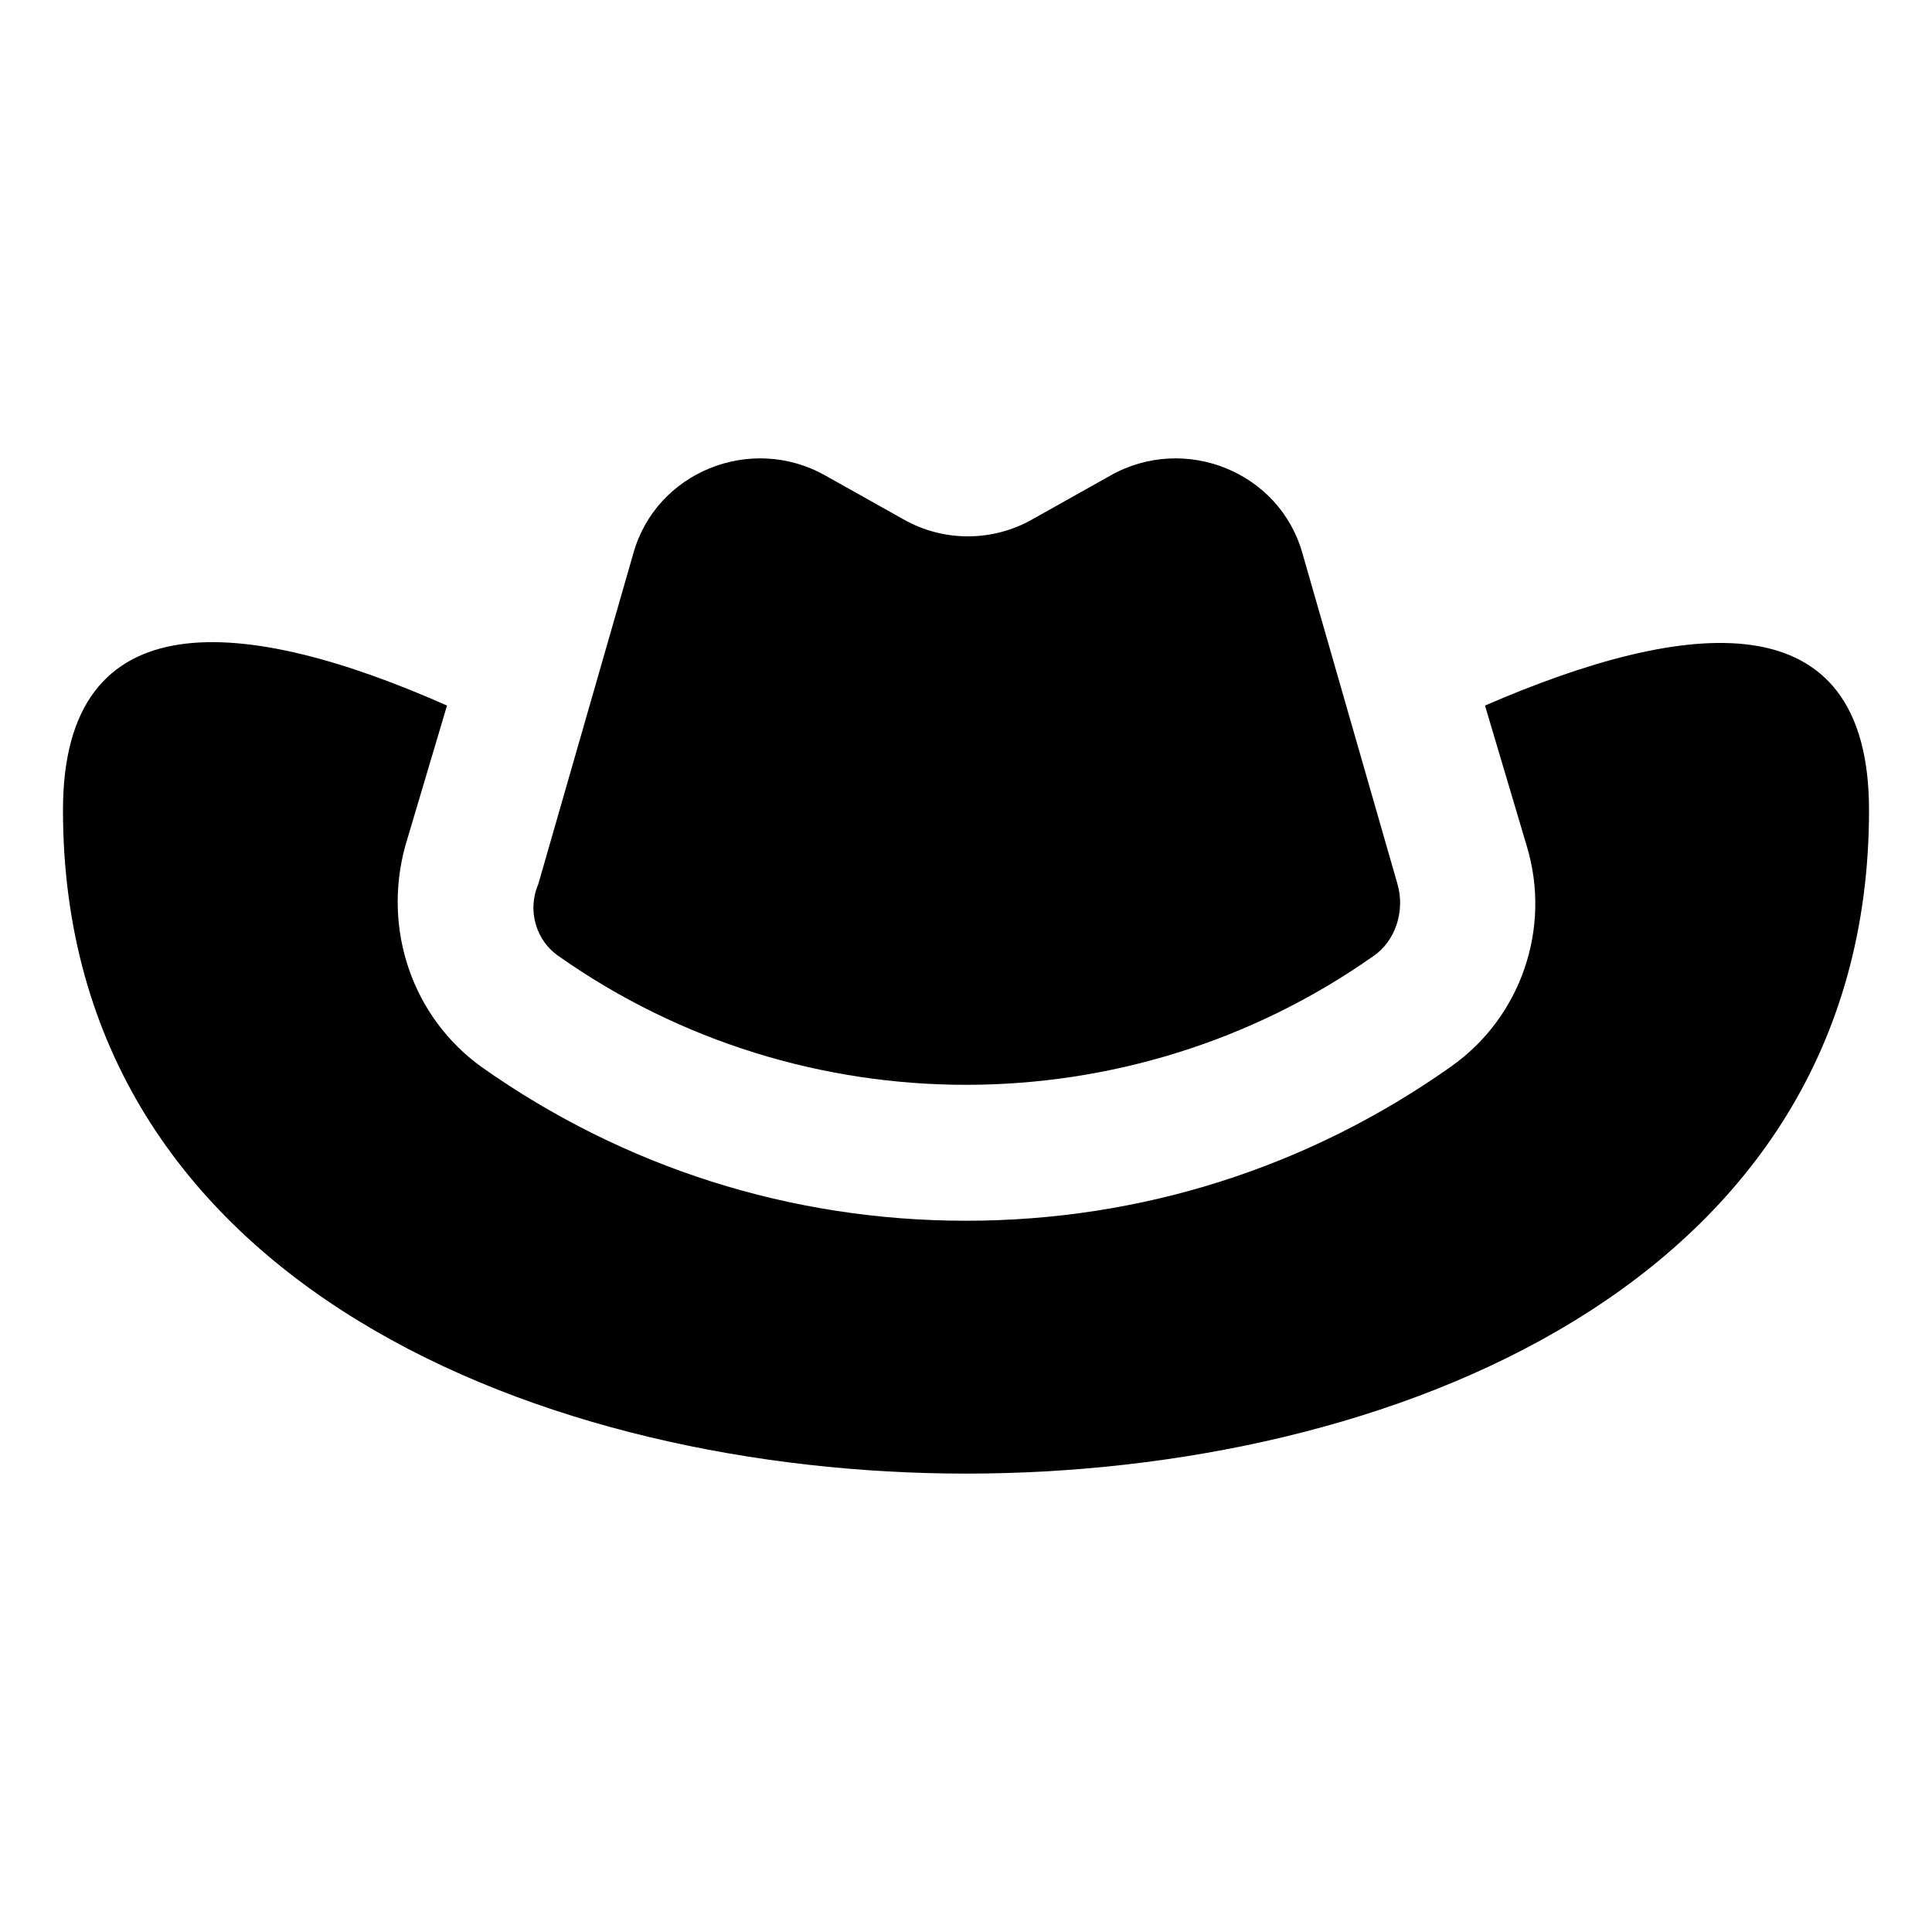 <?xml version="1.0" encoding="UTF-8"?>
<!-- Uploaded to: ICON Repo, www.svgrepo.com, Generator: ICON Repo Mixer Tools -->
<svg fill="#000000" width="800px" height="800px" version="1.1" viewBox="144 144 512 512" xmlns="http://www.w3.org/2000/svg">
 <g>
  <path d="m537.54 330.98 11.082 37.281c6.551 21.664-1.512 45.344-20.152 58.441-37.785 26.703-82.121 40.809-128.47 40.809-46.352 0-90.688-14.105-128.47-40.809-18.137-13.098-26.199-36.273-20.152-58.441l11.082-37.281c-53.402-23.68-101.77-28.719-101.77 27.711 0 126.46 128.98 175.83 239.31 175.83 110.84 0 239.31-49.375 239.31-175.83 0.004-56.43-48.363-50.887-101.77-27.711z"/>
  <path d="m292.18 397.48c64.488 45.344 151.14 45.344 215.63 0 6.047-4.031 8.566-12.09 6.551-19.145l-25.191-87.664c-6.047-21.664-31.234-31.738-50.883-20.656l-20.656 11.586c-10.578 6.047-23.68 6.047-34.258 0l-20.656-11.586c-19.648-11.082-44.84-1.008-50.883 20.656l-25.191 87.664c-3.027 7.051-0.508 15.113 5.539 19.145z"/>
 </g>
</svg>